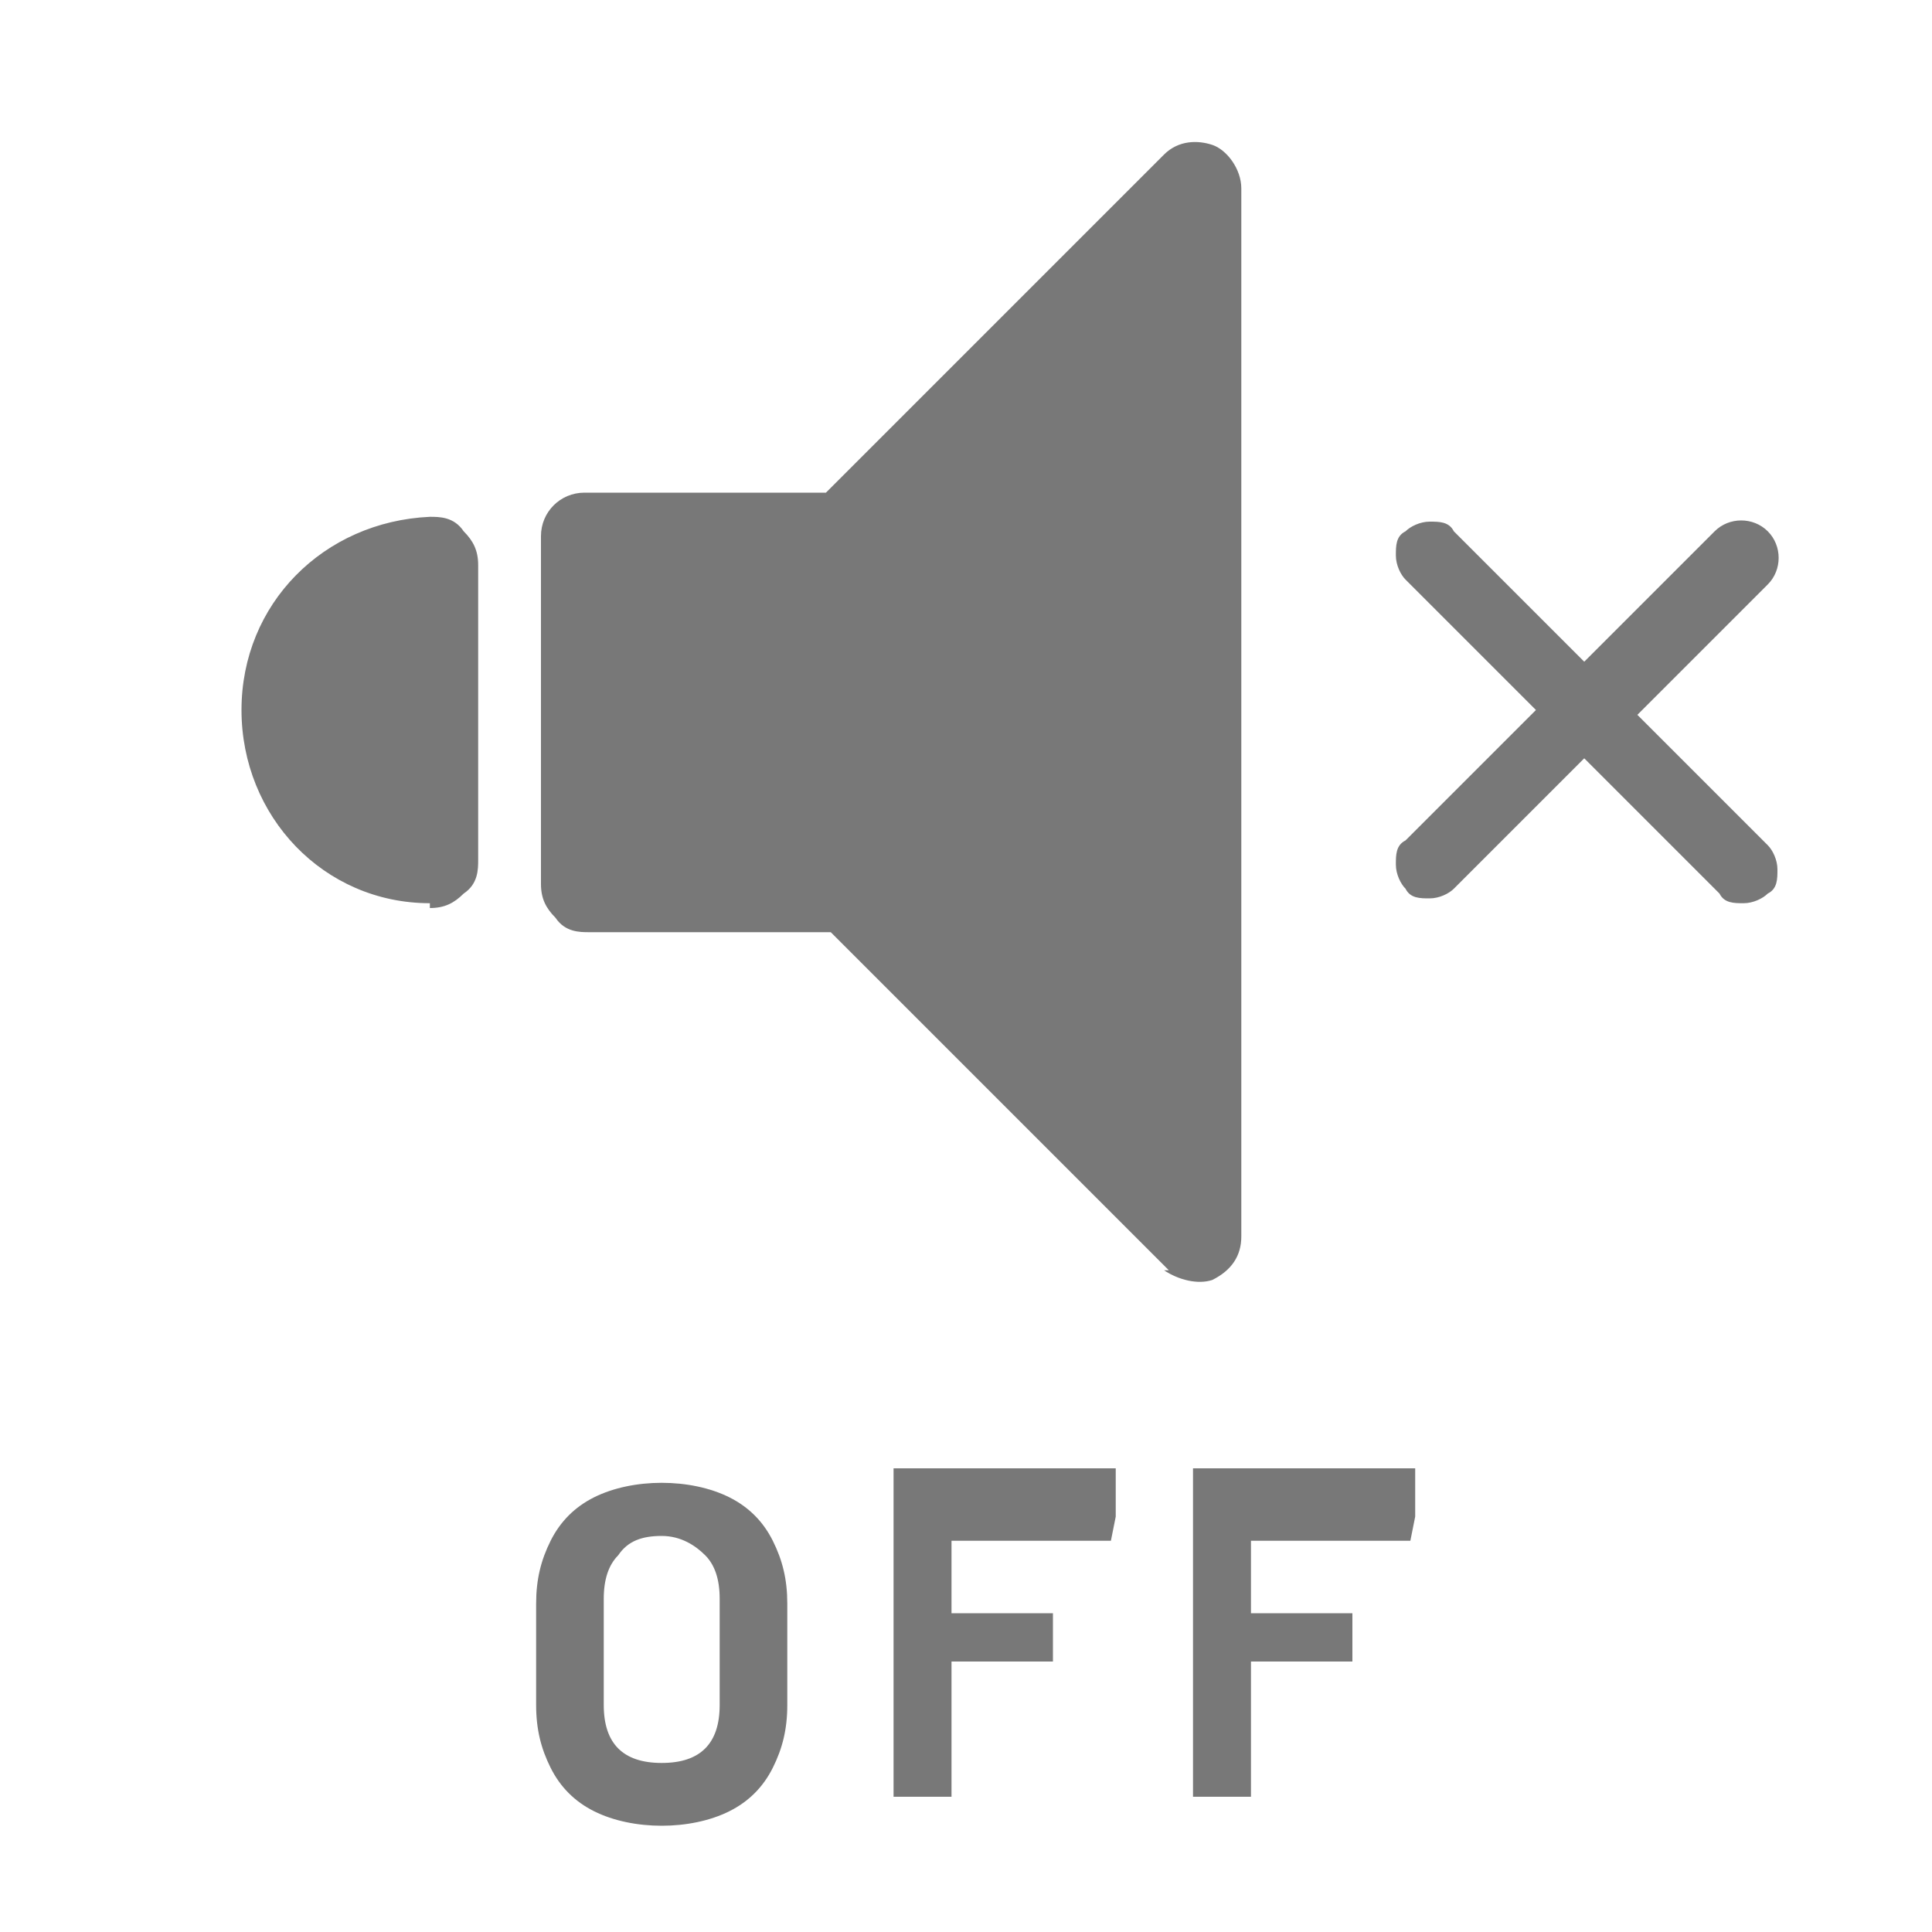 <?xml version="1.0" encoding="UTF-8"?>
<svg id="_レイヤー_1" data-name="レイヤー_1" xmlns="http://www.w3.org/2000/svg" version="1.1" viewBox="0 0 40 40">
  <!-- Generator: Adobe Illustrator 29.5.1, SVG Export Plug-In . SVG Version: 2.1.0 Build 141)  -->
  <defs>
    <style>
      .st0 {
        fill: none;
      }

      .st1 {
        fill: #787878;
      }
    </style>
  </defs>
  <path class="st1" d="M24.2,26.3l-7-7h-5c-.2,0-.5,0-.7-.3-.2-.2-.3-.4-.3-.7v-7.2c0-.5.4-.9.9-.9h5l7-7c.3-.3.7-.3,1-.2.3.1.6.5.6.9v21.7c0,.4-.2.7-.6.9-.3.1-.7,0-1-.2h0ZM8.9,18.7c-2.2,0-3.9-1.8-3.9-4s1.7-3.9,3.9-4c.2,0,.5,0,.7.3.2.2.3.4.3.7v6.1c0,.2,0,.5-.3.7-.2.2-.4.3-.7.3h0ZM35.5,18.4l-2.7-2.7-2.7,2.7c-.1.1-.3.2-.5.2-.2,0-.4,0-.5-.2-.1-.1-.2-.3-.2-.5,0-.2,0-.4.2-.5l2.7-2.7-2.7-2.7c-.1-.1-.2-.3-.2-.5,0-.2,0-.4.2-.5.1-.1.3-.2.5-.2.2,0,.4,0,.5.2l2.7,2.7,2.7-2.7c.3-.3.8-.3,1.1,0,.3.3.3.8,0,1.1l-2.7,2.7,2.7,2.7c.1.1.2.3.2.5,0,.2,0,.4-.2.5-.1.1-.3.2-.5.2-.2,0-.4,0-.5-.2h0ZM35.5,18.4"/>
  <g>
    <path class="st1" d="M12.3,37.5c-.4-.2-.7-.5-.9-.9-.2-.4-.3-.8-.3-1.3v-2.1c0-.5.1-.9.3-1.3s.5-.7.9-.9.9-.3,1.4-.3,1,.1,1.4.3c.4.2.7.5.9.9s.3.8.3,1.3v2.1c0,.5-.1.9-.3,1.3-.2.4-.5.7-.9.9-.4.2-.9.3-1.4.3s-1-.1-1.4-.3ZM14.6,36.2c.2-.2.3-.5.3-.9v-2.2c0-.4-.1-.7-.3-.9-.2-.2-.5-.4-.9-.4s-.7.1-.9.4c-.2.2-.3.5-.3.9v2.2c0,.4.1.7.3.9s.5.3.9.3.7-.1.9-.3Z"/>
    <path class="st1" d="M23,31.9s0,0,0,0h-3.3s0,0,0,0v1.5s0,0,0,0h2.1s0,0,0,0,0,0,0,0v1s0,0,0,0,0,0,0,0h-2.1s0,0,0,0v2.8s0,0,0,0c0,0,0,0,0,0h-1.2s0,0,0,0,0,0,0,0v-6.8s0,0,0,0,0,0,0,0h4.6s0,0,0,0,0,0,0,0v1s0,0,0,0Z"/>
    <path class="st1" d="M29.2,31.9s0,0,0,0h-3.3s0,0,0,0v1.5s0,0,0,0h2.1s0,0,0,0,0,0,0,0v1s0,0,0,0,0,0,0,0h-2.1s0,0,0,0v2.8s0,0,0,0c0,0,0,0,0,0h-1.2s0,0,0,0,0,0,0,0v-6.8s0,0,0,0,0,0,0,0h4.6s0,0,0,0,0,0,0,0v1s0,0,0,0Z"/>
  </g>
  <rect class="st0" width="40" height="40"/>
</svg>